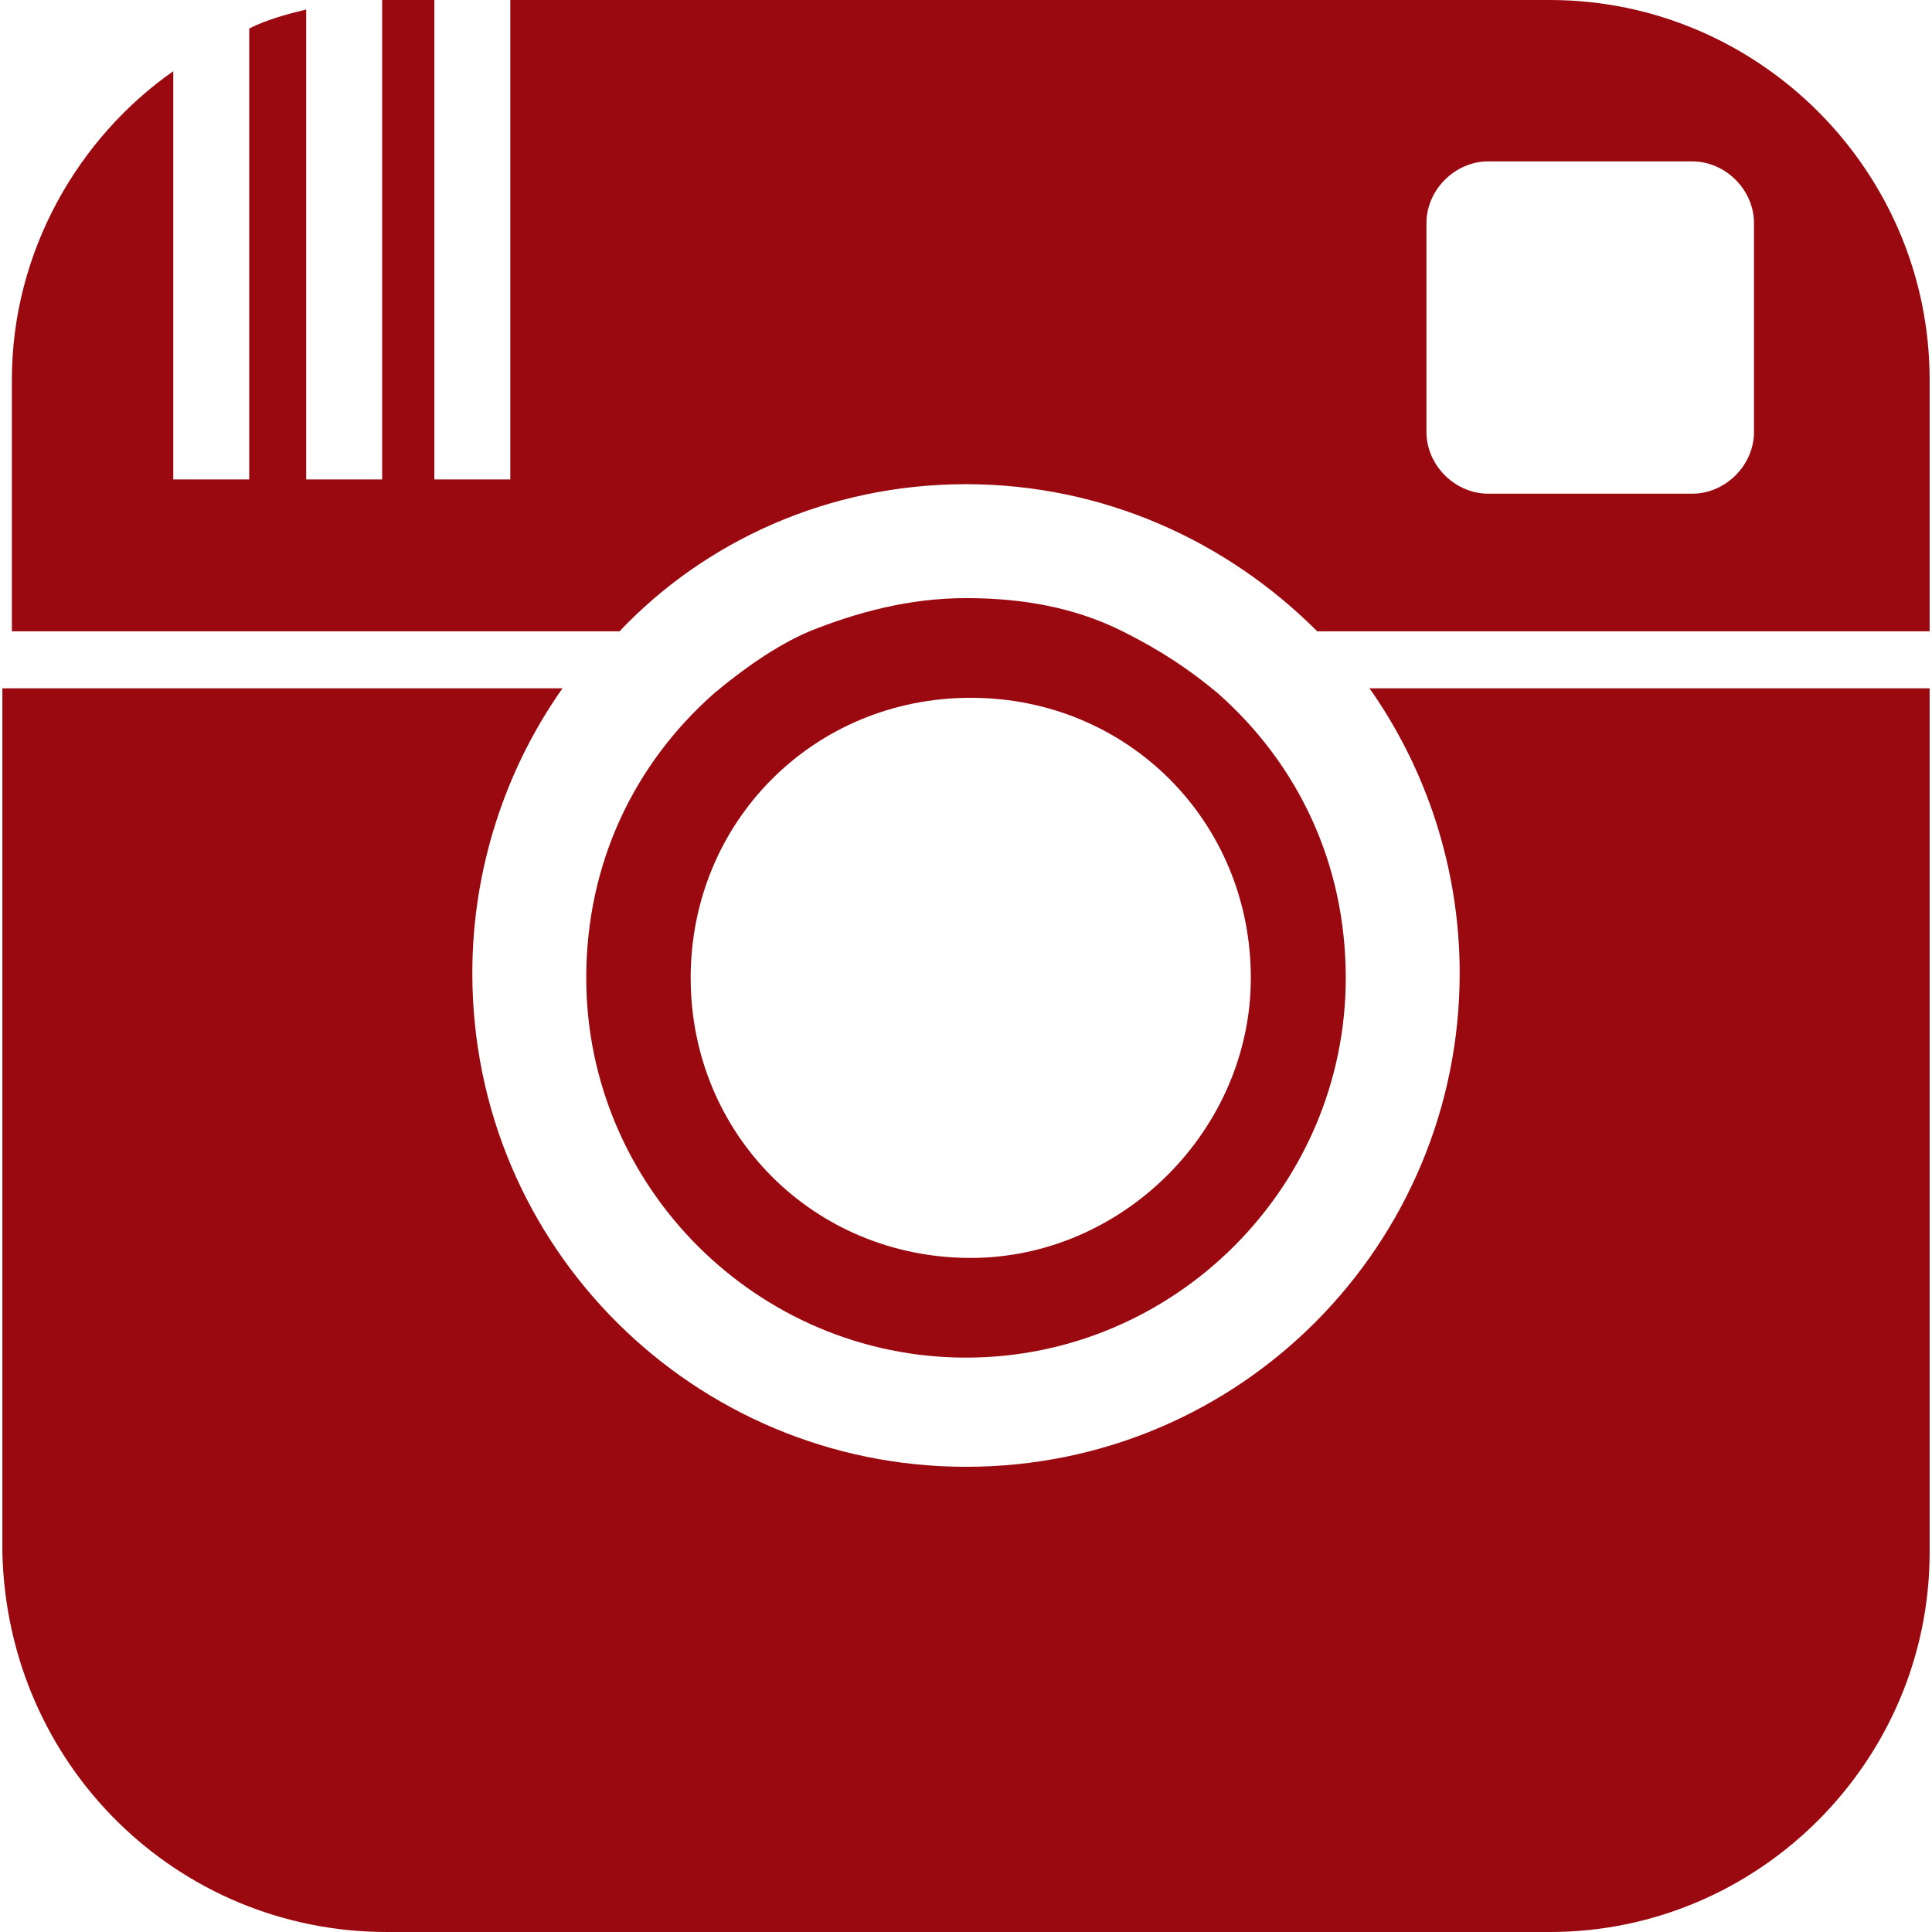 <?xml version="1.0" encoding="utf-8"?>
<!-- Generator: Adobe Illustrator 15.1.0, SVG Export Plug-In . SVG Version: 6.00 Build 0)  -->
<!DOCTYPE svg PUBLIC "-//W3C//DTD SVG 1.1//EN" "http://www.w3.org/Graphics/SVG/1.1/DTD/svg11.dtd">
<svg version="1.1" id="Layer_1" xmlns="http://www.w3.org/2000/svg" xmlns:xlink="http://www.w3.org/1999/xlink" x="0px" y="0px"
	 width="50" height="50" viewBox="100.737 0 598.525 600" enable-background="new 100.737 0 598.525 600"
	 xml:space="preserve">
<g>
	<path fill="#9a090f" d="M400,150.369c42.752,0,81.081,17.69,109.091,45.7h190.172v-78.133l0,0C699.263,53.071,646.191,0,581.327,0
		H258.477v148.895H234.89V0h-13.268c-1.474,0-1.474,0-2.948,0v148.895h-23.587V2.948c-5.896,1.475-11.793,2.949-17.69,5.897v140.049
		h-23.587V22.113c-29.484,20.639-50.123,56.02-50.123,95.823v78.133h188.698C318.919,168.059,357.248,150.369,400,150.369z
		 M542.997,69.288c0-10.319,8.846-19.165,19.165-19.165h63.391c10.319,0,19.165,8.845,19.165,19.165v64.865
		c0,10.319-8.846,19.165-19.165,19.165h-63.391c-10.319,0-19.165-8.845-19.165-19.165V69.288z"/>
	<path fill="#9a090f" d="M478.133,215.233c-8.846-7.371-17.69-13.268-29.484-19.165C433.906,188.698,417.69,185.75,400,185.75
		s-33.907,4.422-48.648,10.319c-10.319,4.422-20.639,11.793-29.484,19.165c-25.061,22.113-39.803,53.071-39.803,88.452
		c0,64.865,53.071,117.937,117.936,117.937c64.865,0,117.937-53.071,117.937-117.937
		C517.937,268.305,503.194,237.347,478.133,215.233z M401.475,390.663c-48.649,0-86.979-38.329-86.979-86.978
		s38.33-86.978,86.979-86.978c48.648,0,86.978,38.33,86.978,86.978C488.452,350.86,448.648,390.663,401.475,390.663z"/>
	<path fill="#9a090f" d="M220.147,600h361.18c64.864,0,117.936-53.071,117.936-117.937V213.759H525.308
		c17.689,25.062,28.01,56.02,28.01,88.452c0,84.03-67.813,153.317-153.317,153.317c-84.029,0-153.317-67.813-153.317-153.317
		c0-32.432,10.319-63.39,28.01-88.452H100.737v268.304C102.211,548.403,155.283,600,220.147,600z"/>
</g>
</svg>
